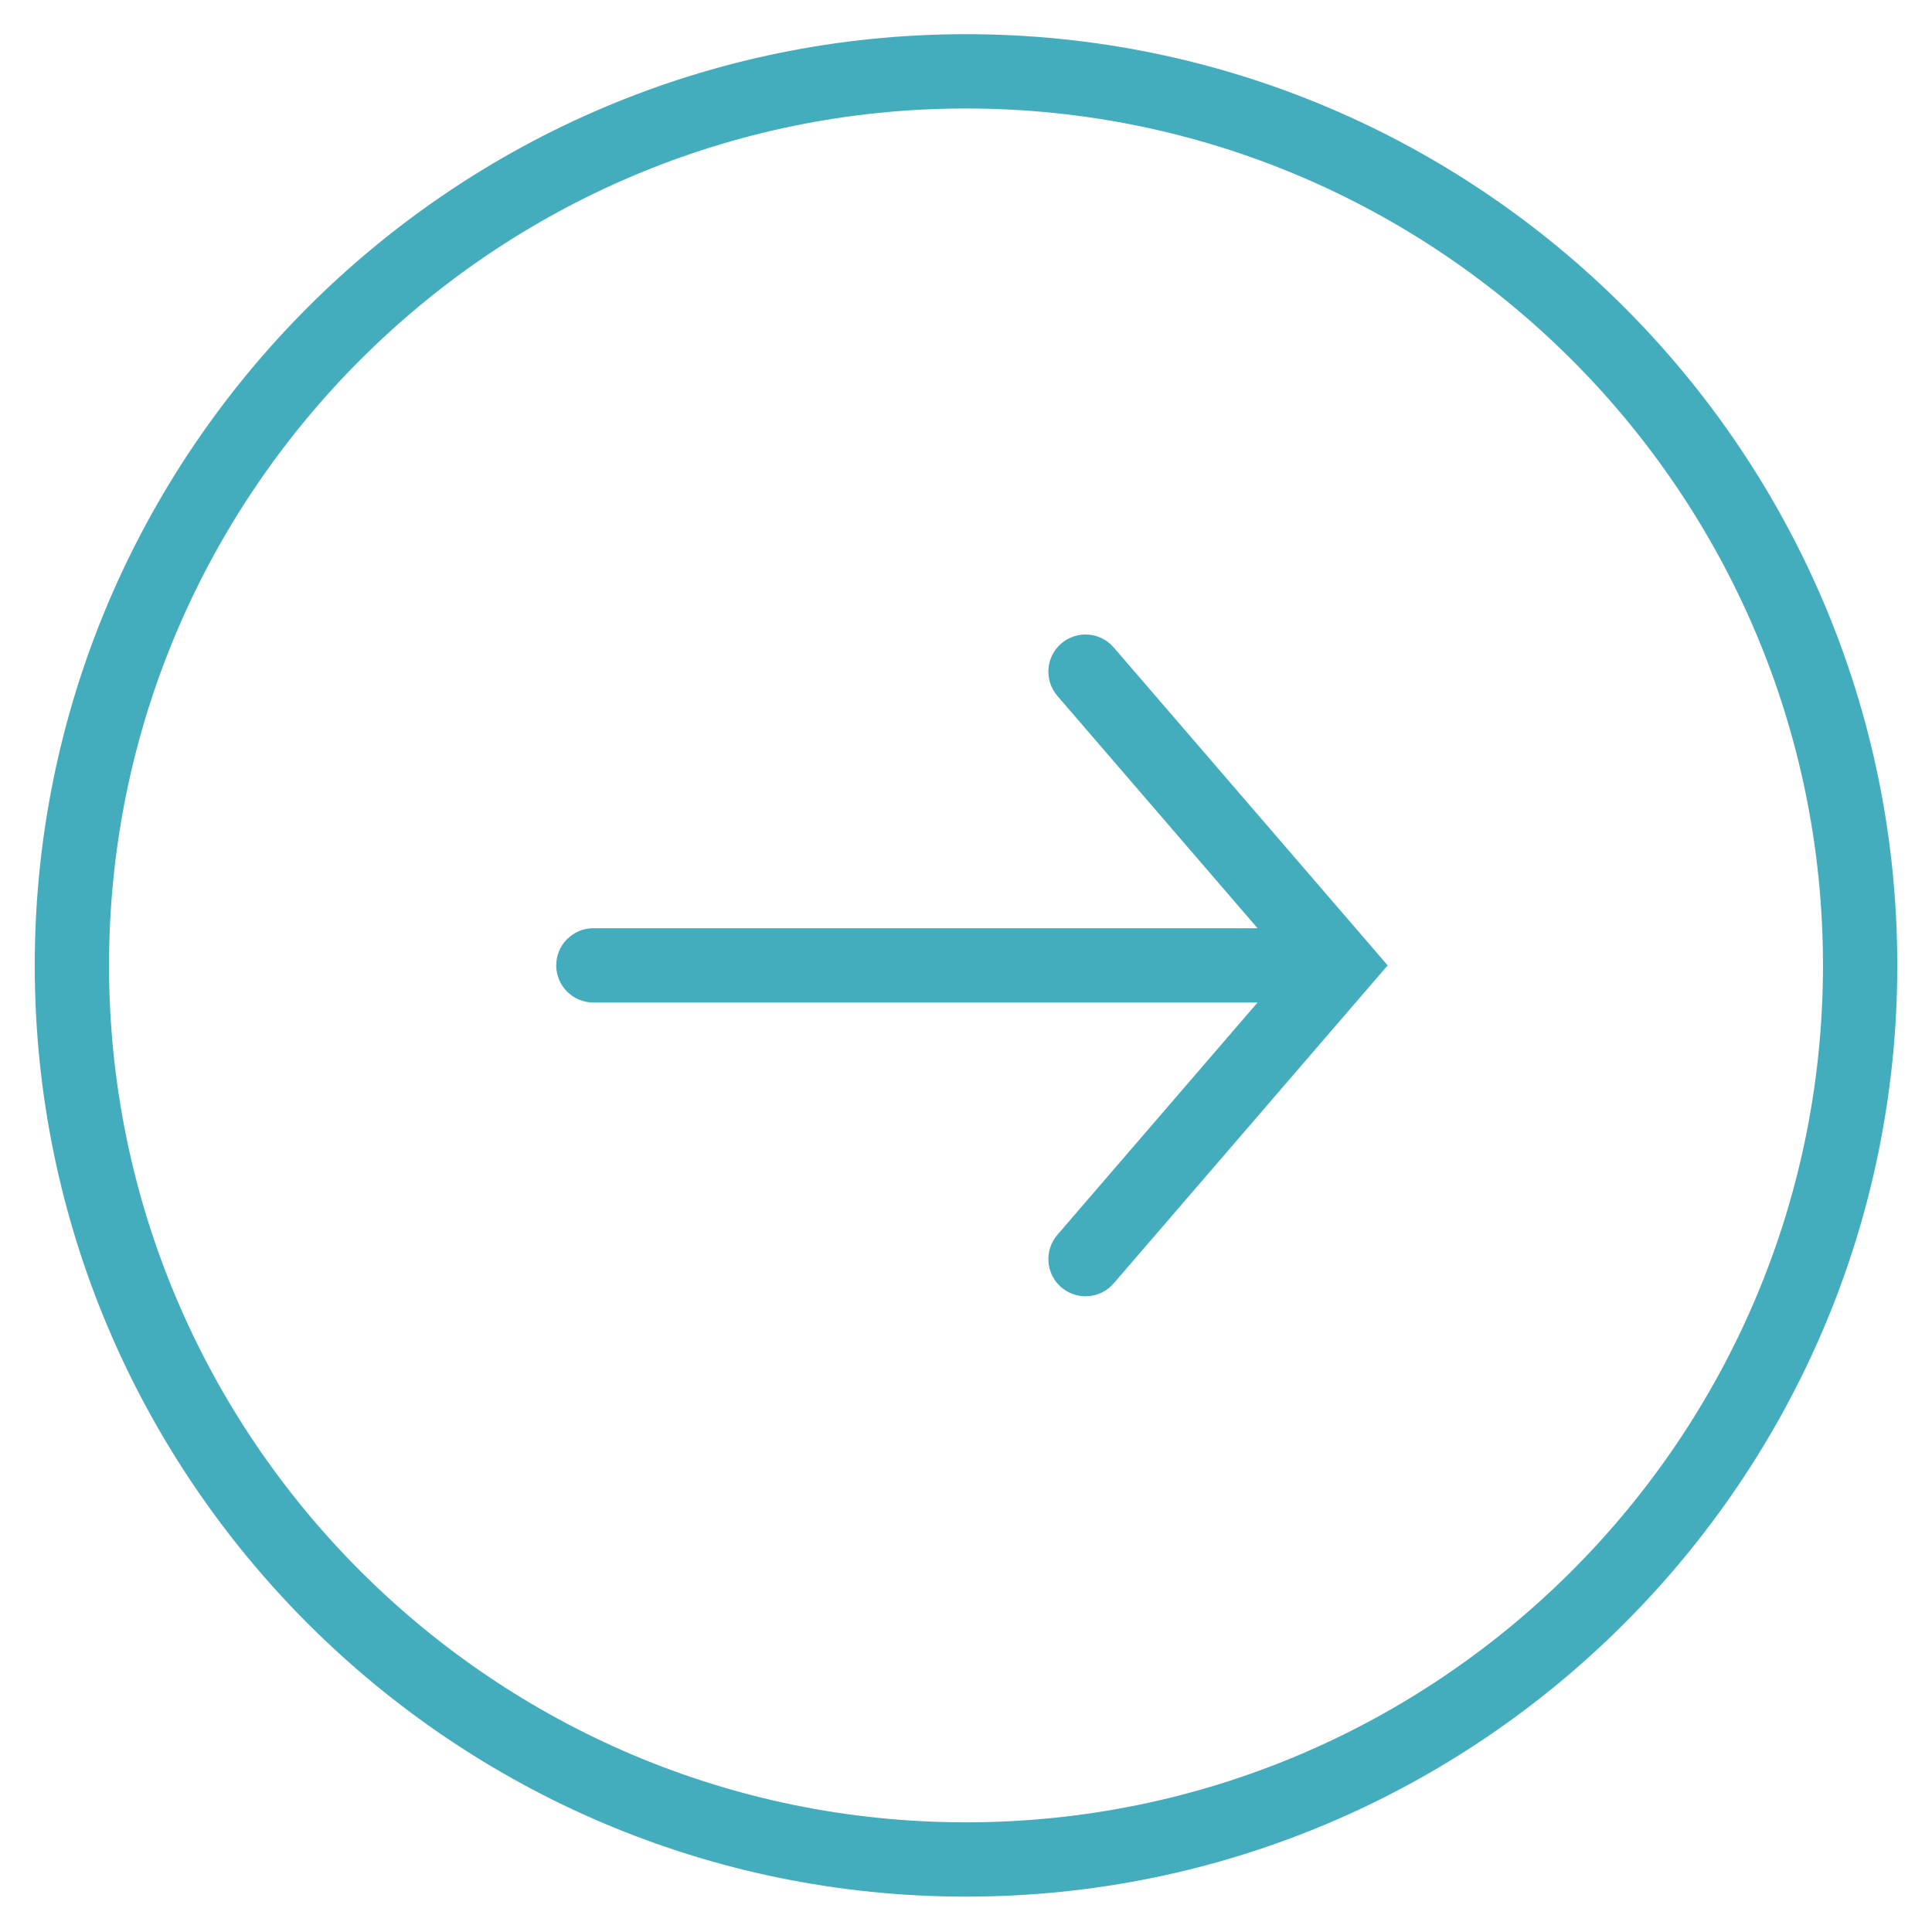 <svg width="52" height="52" viewBox="0 0 52 52" fill="none" xmlns="http://www.w3.org/2000/svg">
<path d="M0.935 25.984C0.935 39.805 12.179 51.048 26 51.048C39.822 51.047 51.066 39.803 51.066 25.983C51.066 12.163 39.822 0.92 26 0.92C12.179 0.92 0.935 12.164 0.935 25.984ZM49.066 25.983C49.066 38.7 38.719 49.047 26 49.048C13.282 49.048 2.935 38.702 2.935 25.984C2.935 13.267 13.282 2.92 26 2.92C38.719 2.92 49.066 13.266 49.066 25.983ZM28.459 18.73L33.847 24.983L15.971 24.983C15.419 24.983 14.971 25.431 14.971 25.983C14.971 26.535 15.419 26.983 15.971 26.983L33.847 26.983L28.459 33.236C28.099 33.655 28.146 34.287 28.564 34.647C28.983 35.007 29.615 34.961 29.975 34.542L37.349 25.983L29.975 17.425C29.614 17.006 28.983 16.959 28.564 17.32C28.146 17.68 28.099 18.312 28.459 18.73Z" fill="#44ADBD"/>
</svg>
